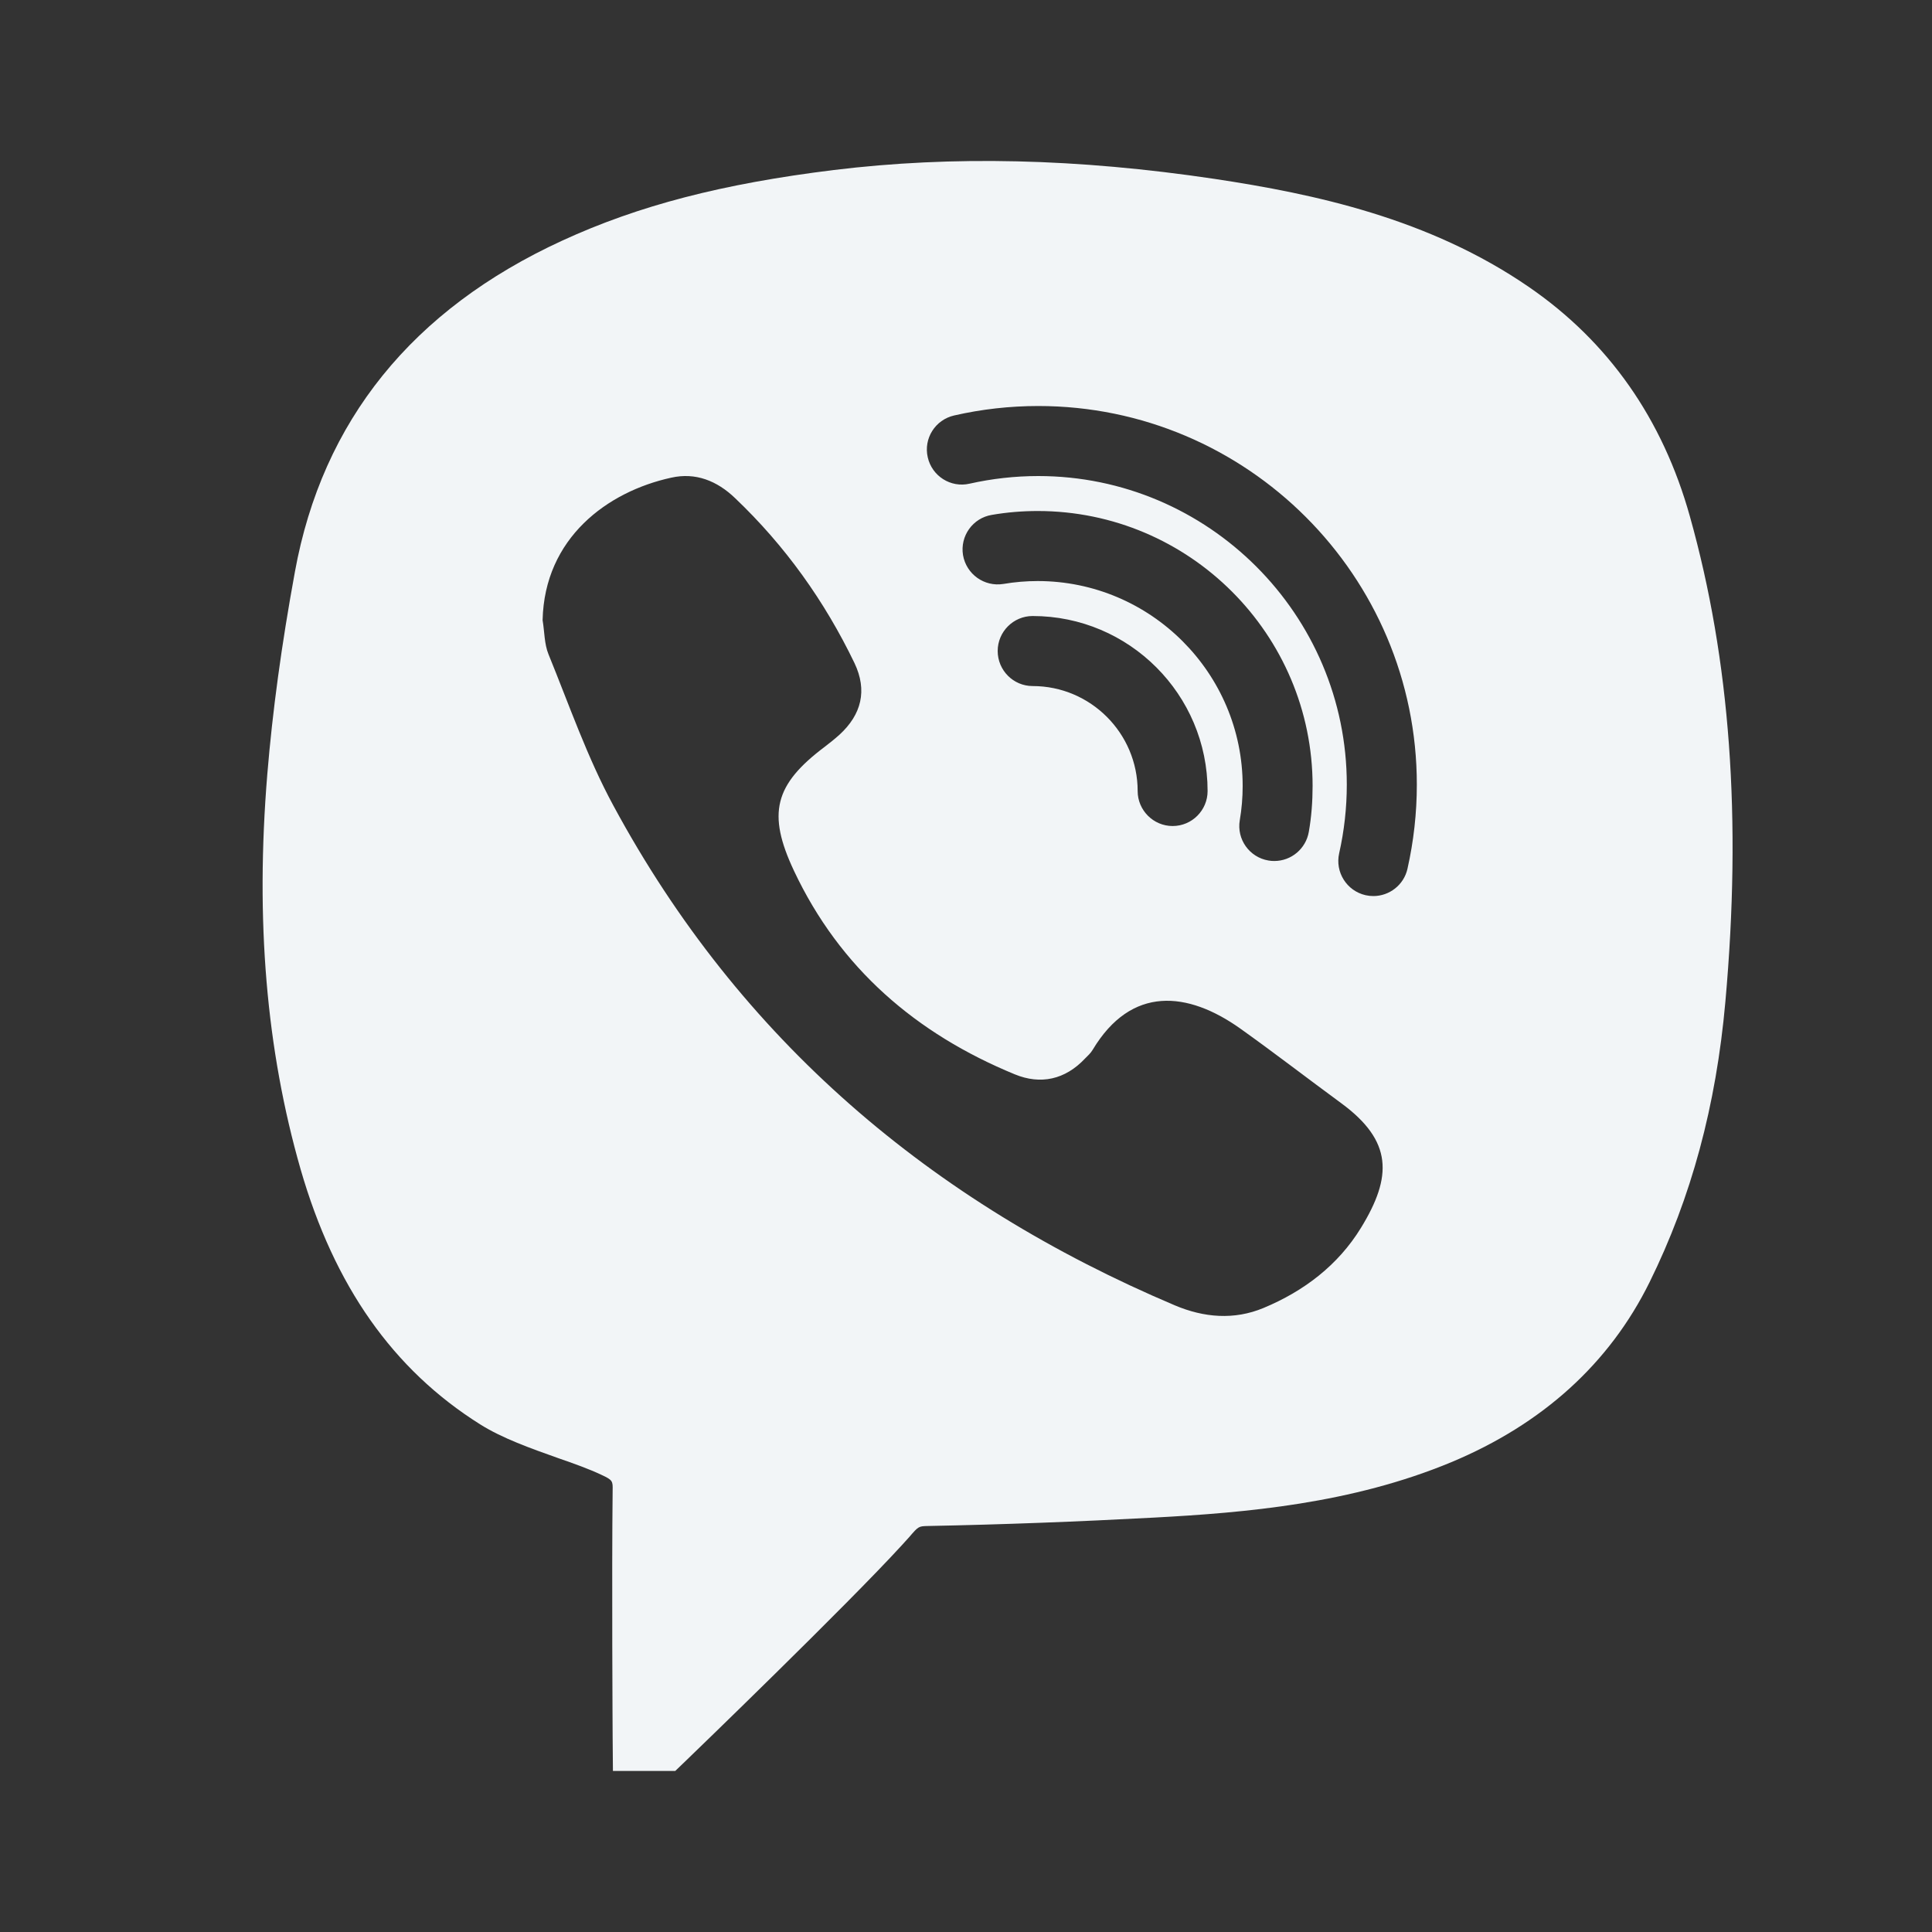 <svg
  width="20"
  height="20"
  viewBox="0 0 20 20"
  fill="none"
  xmlns="http://www.w3.org/2000/svg"
>
  <rect x="0" y="0" width="20" height="20" fill="#333333" stroke="none"/>
  <path
    d="M17.494 5.347C17.212 4.336 16.651 3.538 15.83 2.973C14.794 2.259 13.602 2.007 12.574 1.852C11.15 1.64 9.86 1.61 8.631 1.76C7.479 1.902 6.611 2.127 5.82 2.491C4.269 3.204 3.337 4.357 3.053 5.919C2.914 6.677 2.821 7.362 2.767 8.016C2.643 9.528 2.756 10.865 3.112 12.105C3.461 13.313 4.068 14.177 4.969 14.744C5.199 14.889 5.493 14.993 5.777 15.094C5.939 15.15 6.096 15.206 6.225 15.267C6.344 15.322 6.344 15.332 6.342 15.431C6.332 16.29 6.342 17.974 6.342 17.974L6.345 18.333H6.99L7.095 18.232C7.164 18.166 8.764 16.621 9.334 15.998L9.412 15.912C9.509 15.799 9.509 15.799 9.61 15.797C10.38 15.782 11.167 15.752 11.948 15.71C12.895 15.659 13.992 15.566 15.025 15.136C15.97 14.741 16.661 14.114 17.076 13.274C17.509 12.396 17.765 11.447 17.861 10.37C18.031 8.476 17.911 6.833 17.494 5.347ZM14.089 12.71C13.852 13.097 13.498 13.366 13.08 13.54C12.775 13.667 12.463 13.64 12.162 13.513C9.638 12.444 7.658 10.762 6.351 8.342C6.08 7.843 5.893 7.3 5.678 6.773C5.634 6.666 5.637 6.538 5.617 6.42C5.636 5.569 6.288 5.089 6.948 4.945C7.2 4.888 7.423 4.977 7.61 5.157C8.128 5.65 8.537 6.223 8.846 6.865C8.98 7.147 8.919 7.396 8.69 7.606C8.642 7.649 8.592 7.689 8.54 7.729C8.016 8.122 7.94 8.421 8.219 9.014C8.694 10.023 9.484 10.701 10.504 11.121C10.773 11.232 11.027 11.176 11.232 10.958C11.26 10.93 11.291 10.902 11.311 10.868C11.713 10.197 12.298 10.264 12.837 10.646C13.191 10.898 13.535 11.164 13.884 11.42C14.418 11.812 14.414 12.18 14.089 12.71ZM10.742 6.015C10.623 6.015 10.504 6.025 10.387 6.045C10.189 6.077 10.003 5.944 9.969 5.746C9.937 5.549 10.07 5.362 10.268 5.33C10.424 5.303 10.584 5.29 10.742 5.29C12.312 5.29 13.588 6.567 13.588 8.136C13.588 8.296 13.576 8.456 13.549 8.61C13.519 8.787 13.366 8.913 13.192 8.913C13.172 8.913 13.152 8.912 13.131 8.908C12.934 8.875 12.801 8.688 12.834 8.492C12.854 8.375 12.864 8.257 12.864 8.136C12.864 6.967 11.911 6.015 10.742 6.015ZM12.501 8.189C12.501 8.388 12.339 8.551 12.139 8.551C11.94 8.551 11.777 8.388 11.777 8.189C11.777 7.59 11.289 7.102 10.69 7.102C10.49 7.102 10.328 6.939 10.328 6.739C10.328 6.54 10.49 6.377 10.69 6.377C11.689 6.377 12.501 7.189 12.501 8.189ZM14.57 8.994C14.532 9.162 14.382 9.276 14.217 9.276C14.19 9.276 14.163 9.273 14.136 9.267C13.941 9.222 13.819 9.028 13.863 8.833C13.915 8.602 13.942 8.363 13.942 8.122C13.942 6.362 12.508 4.928 10.748 4.928C10.507 4.928 10.268 4.955 10.037 5.007C9.842 5.052 9.648 4.929 9.604 4.734C9.559 4.539 9.682 4.345 9.877 4.301C10.161 4.236 10.454 4.203 10.748 4.203C12.909 4.203 14.667 5.961 14.667 8.122C14.667 8.417 14.634 8.709 14.57 8.994Z"
    fill="#F2F5F7"
  />
</svg>
